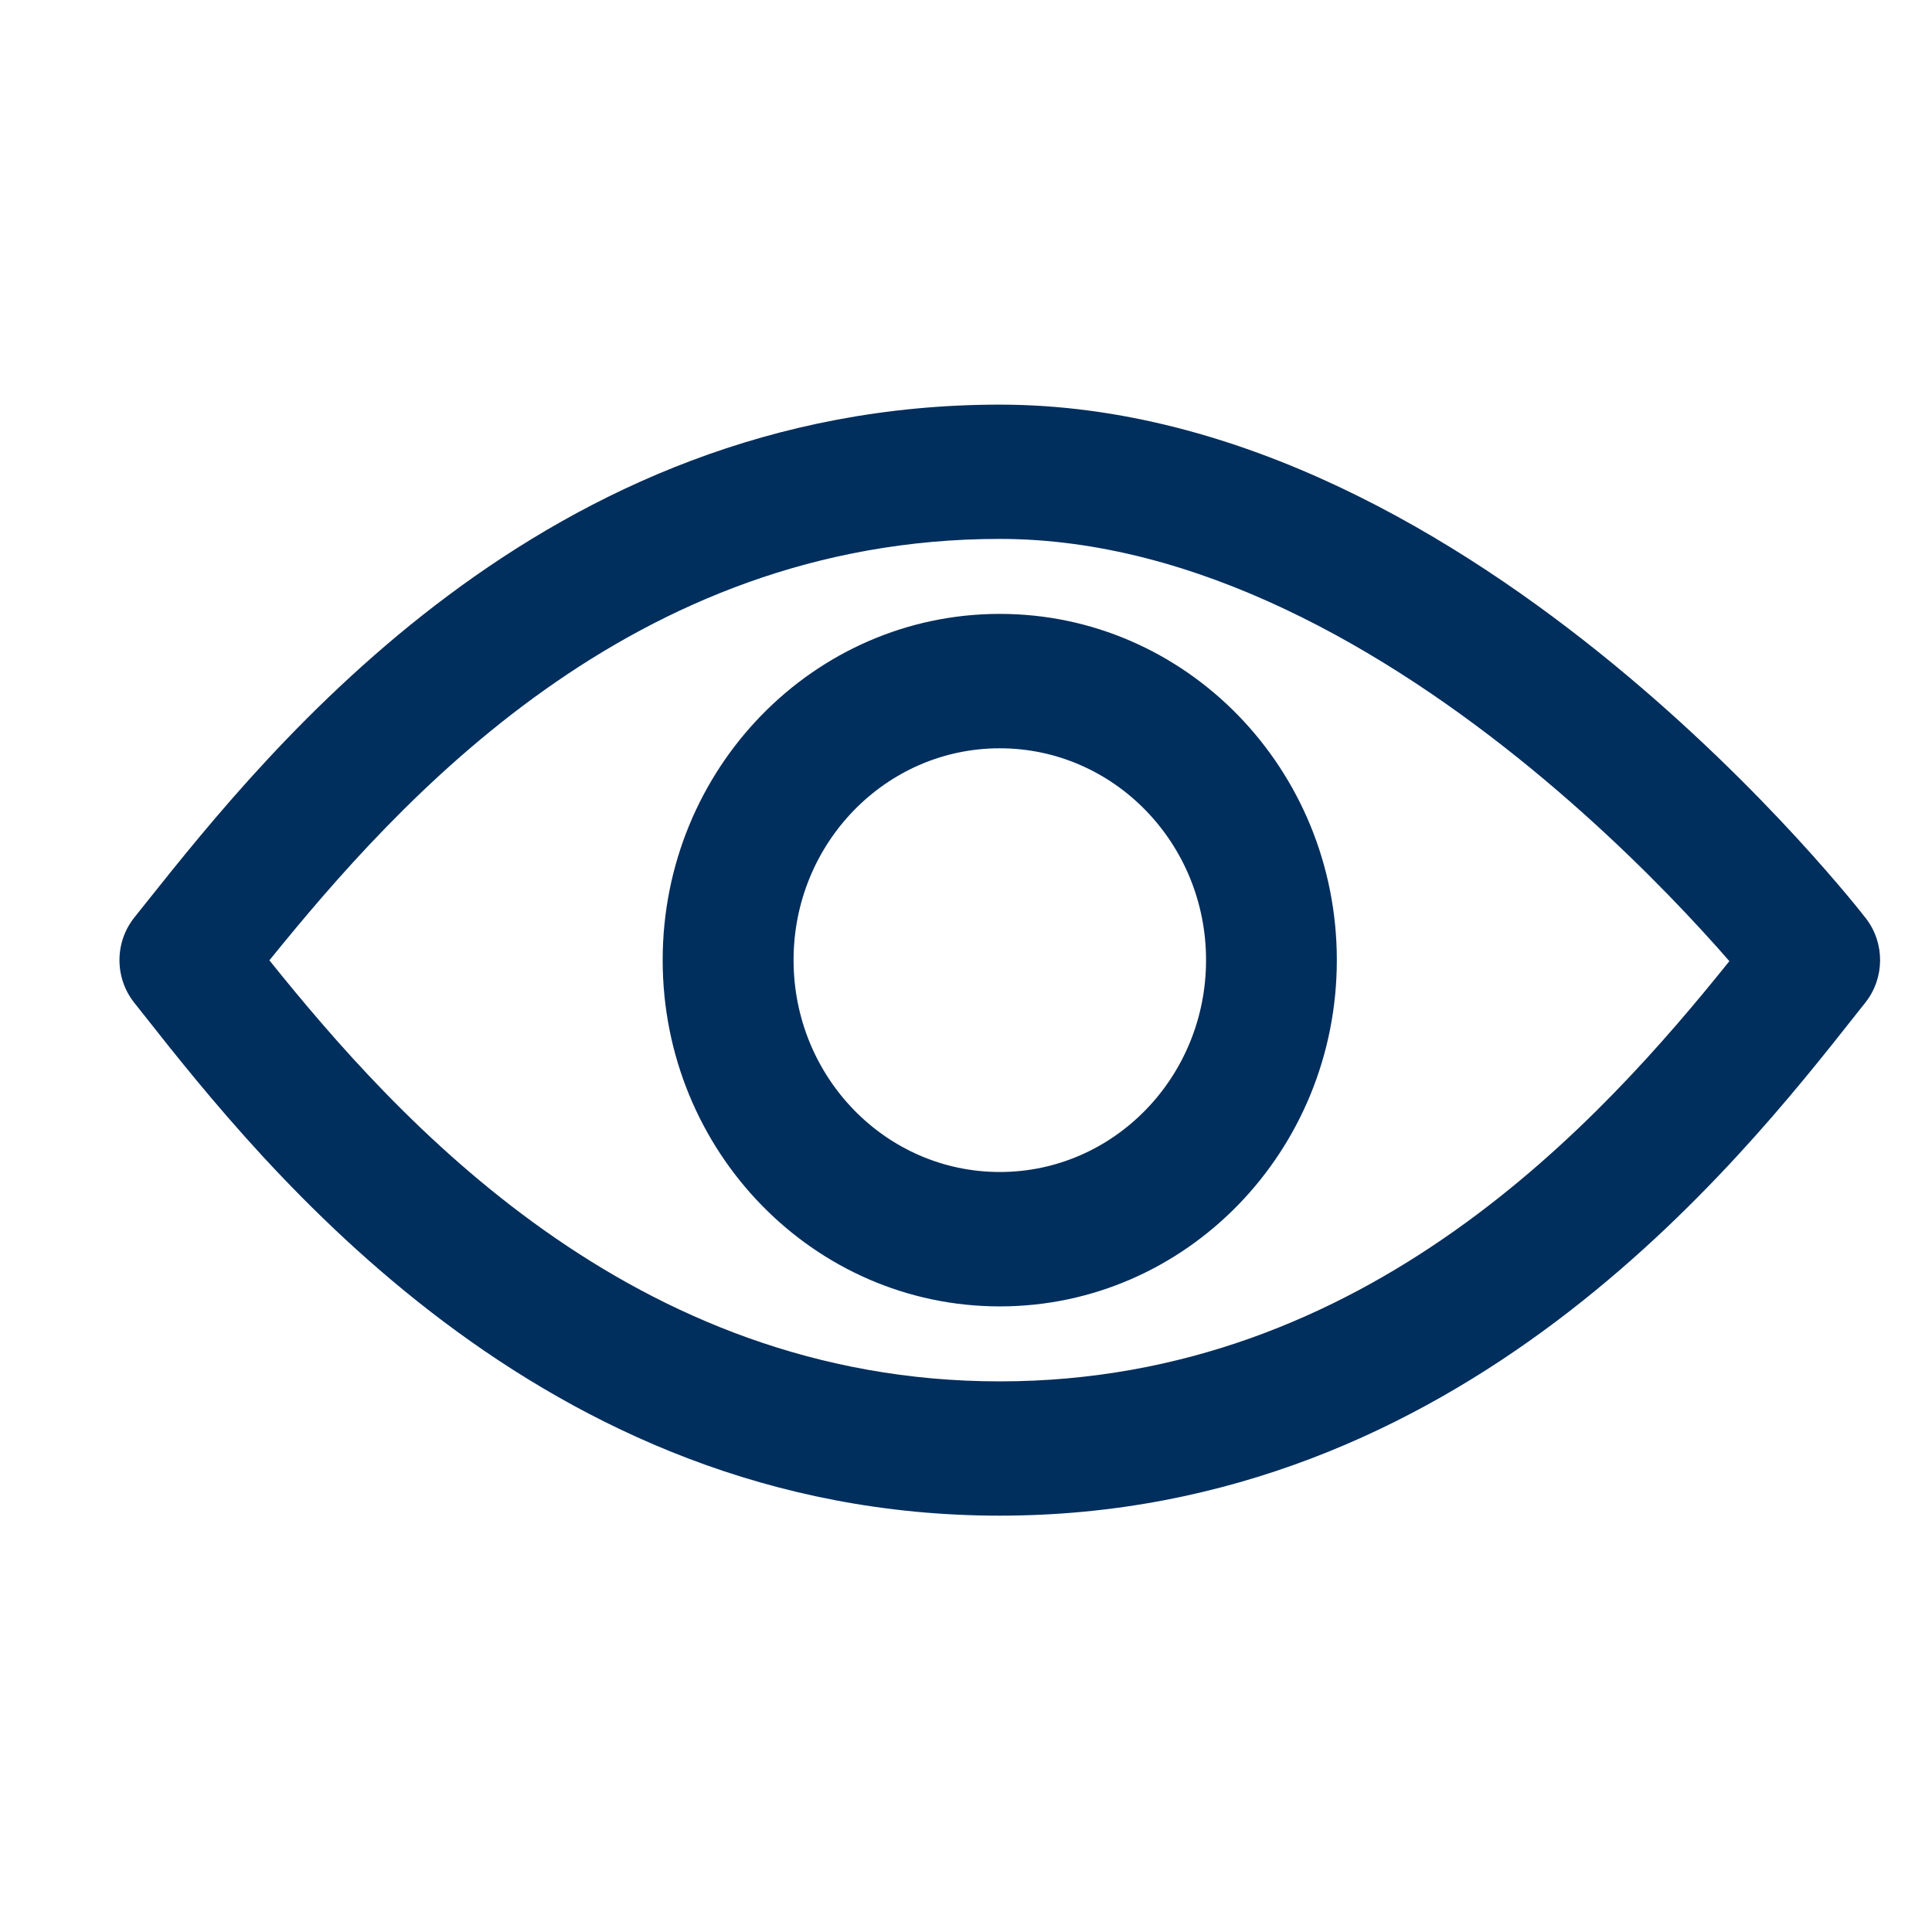 <svg width="16" height="16" viewBox="0 0 16 16" fill="none" xmlns="http://www.w3.org/2000/svg">
<path fill-rule="evenodd" clip-rule="evenodd" d="M8.279 11.44C5.229 11.44 3.286 9.266 2.231 7.953C3.3 6.633 5.226 4.463 8.279 4.463C9.911 4.463 11.478 5.379 12.679 6.364C13.271 6.85 13.755 7.336 14.091 7.702C14.179 7.797 14.256 7.884 14.322 7.96C13.267 9.273 11.325 11.44 8.279 11.44ZM15.453 7.606C15.453 7.606 15.453 7.606 15.028 7.951L15.453 7.606C15.611 7.811 15.609 8.1 15.448 8.303L15.368 8.404C14.387 9.647 12.094 12.552 8.279 12.552C4.465 12.552 2.172 9.647 1.191 8.404L1.111 8.303C0.948 8.097 0.949 7.802 1.113 7.598C1.147 7.554 1.184 7.509 1.222 7.461C2.231 6.196 4.5 3.351 8.279 3.351C10.281 3.351 12.089 4.457 13.354 5.494C13.995 6.02 14.517 6.544 14.878 6.937C15.059 7.134 15.201 7.299 15.299 7.416C15.347 7.474 15.385 7.52 15.411 7.553C15.424 7.569 15.434 7.582 15.441 7.591L15.449 7.601L15.452 7.604L15.453 7.606L15.453 7.606ZM6.572 7.951C6.572 6.982 7.336 6.197 8.28 6.197C9.223 6.197 9.988 6.982 9.988 7.951C9.988 8.921 9.223 9.706 8.28 9.706C7.336 9.706 6.572 8.921 6.572 7.951ZM8.28 5.084C6.738 5.084 5.488 6.368 5.488 7.951C5.488 9.535 6.738 10.819 8.28 10.819C9.821 10.819 11.071 9.535 11.071 7.951C11.071 6.368 9.821 5.084 8.28 5.084Z" fill="#002E5D"/>
</svg>
